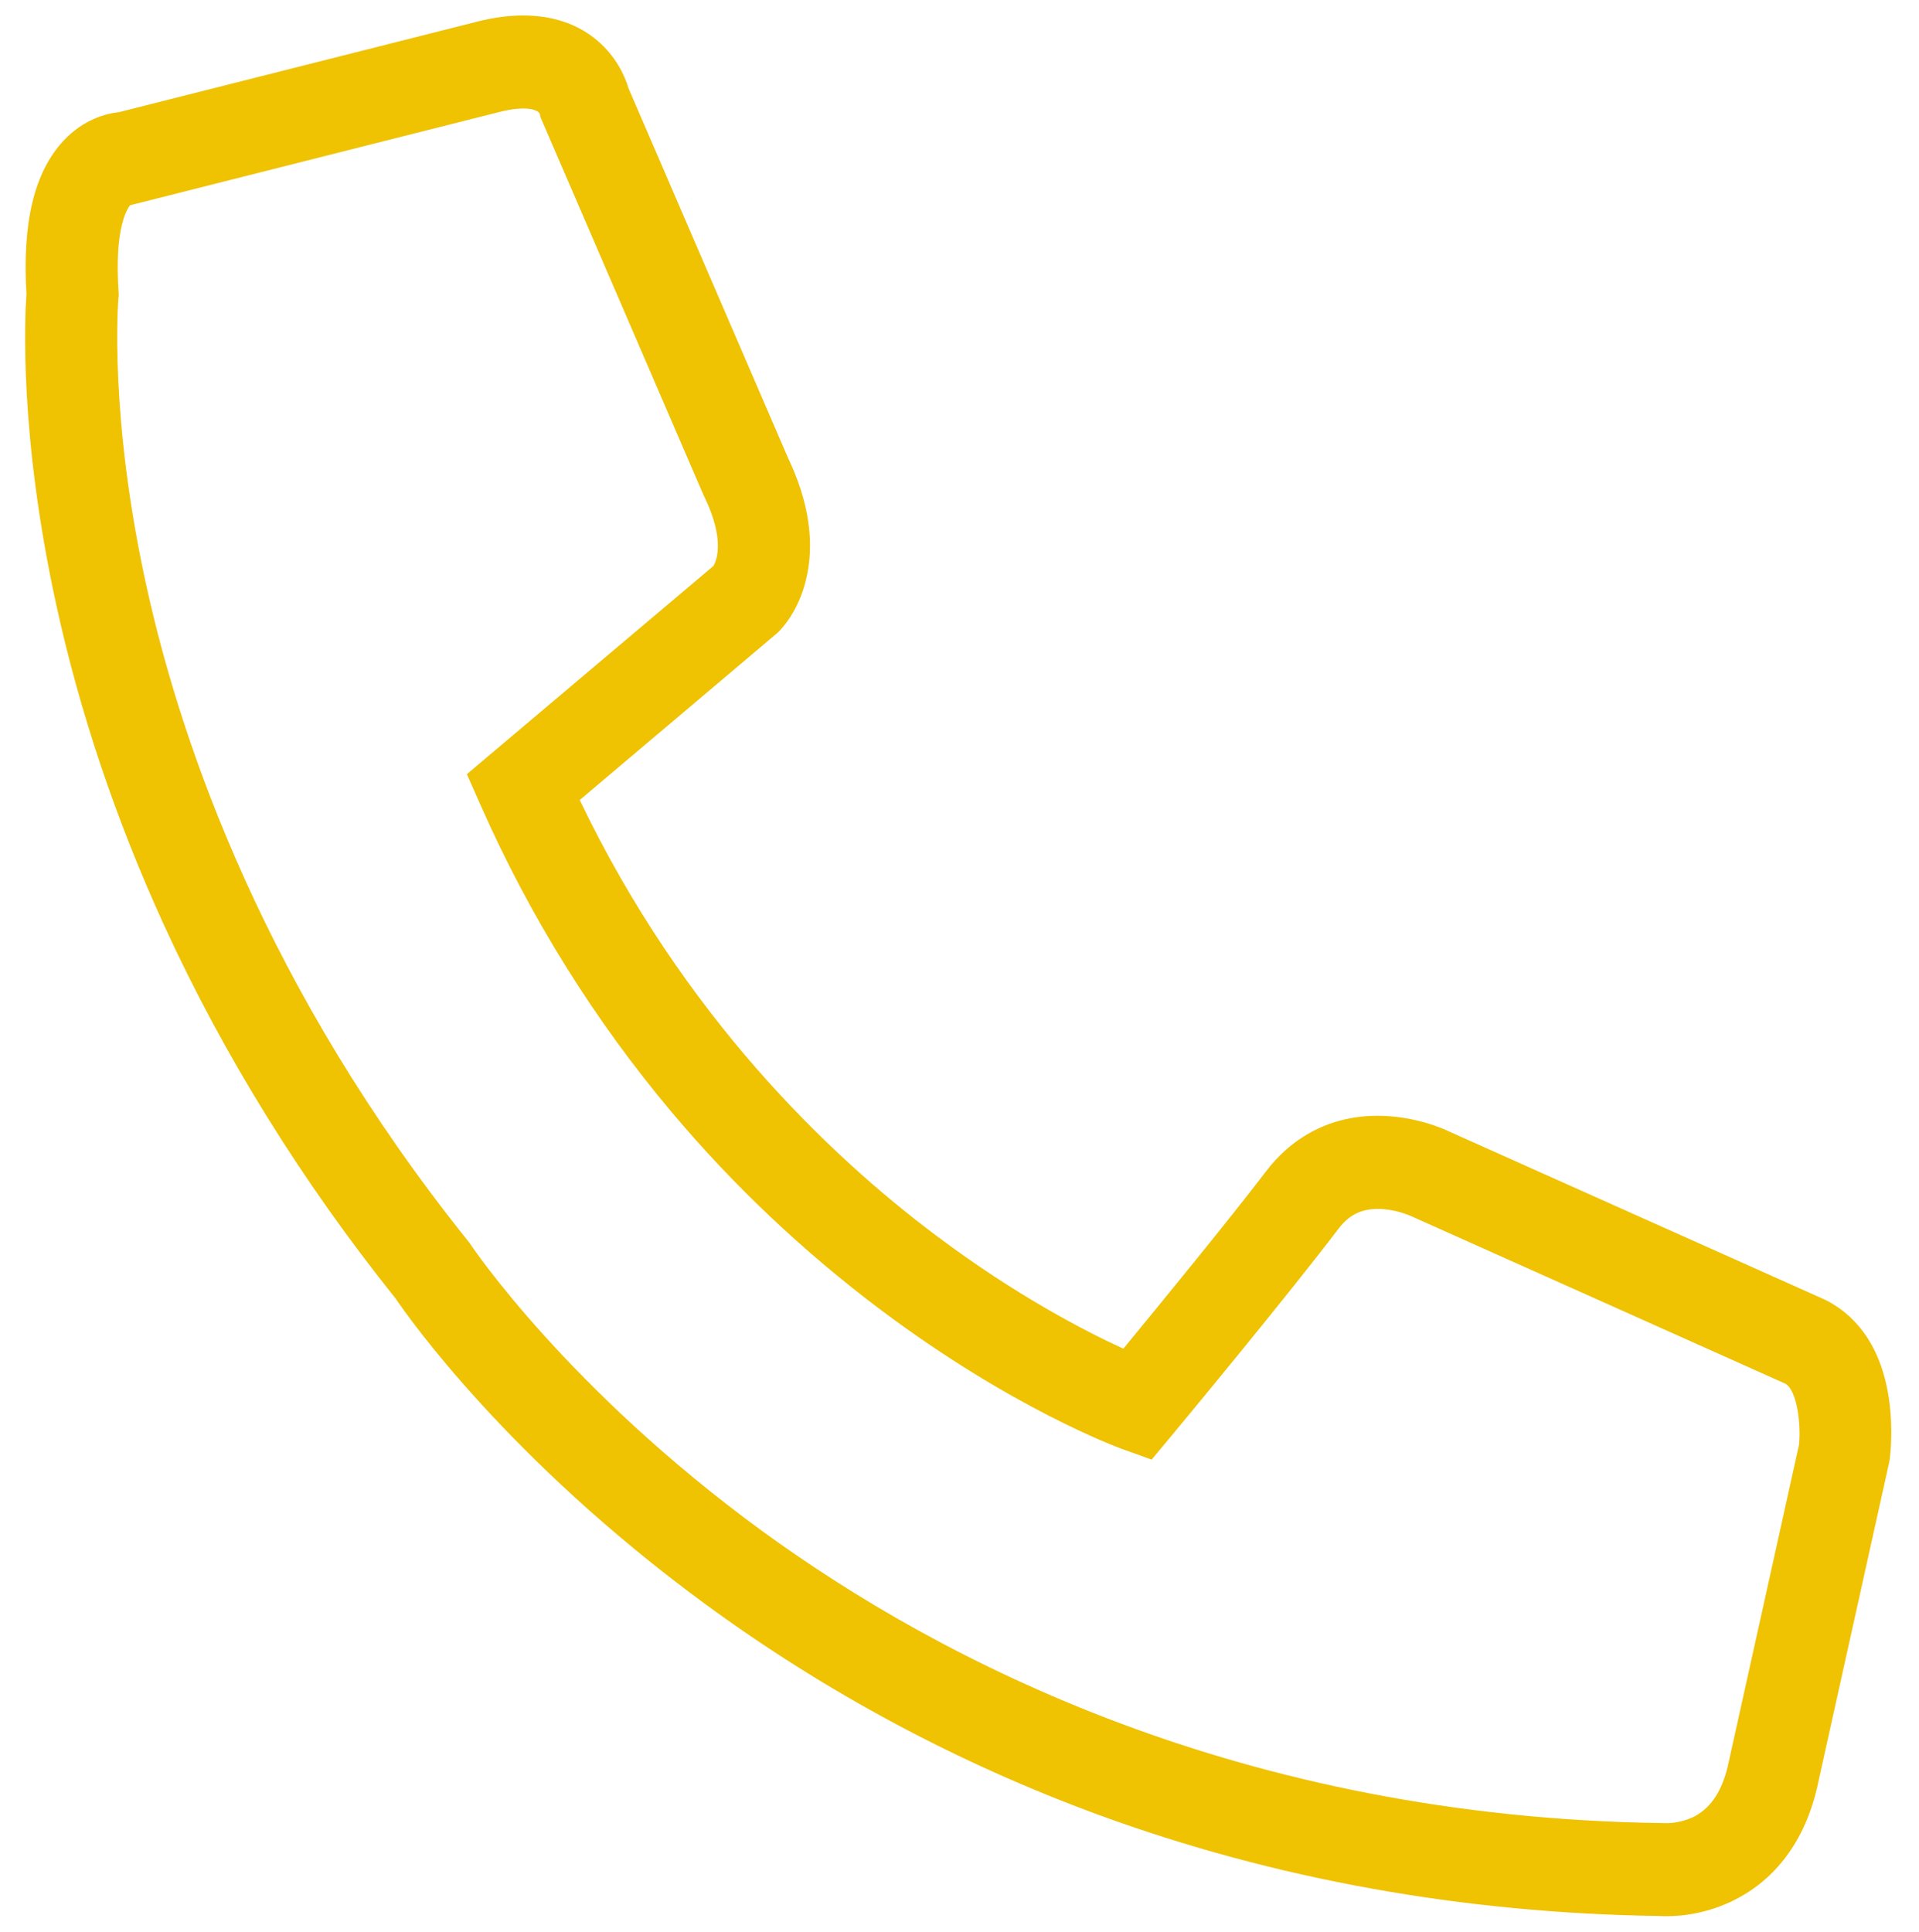 <svg xmlns="http://www.w3.org/2000/svg" xmlns:xlink="http://www.w3.org/1999/xlink" id="Calque_1" x="0px" y="0px" width="18.875px" height="19px" viewBox="0 0 18.875 19" xml:space="preserve">
<g id="Calque_2">
	<g>
		<path fill="#EFC202" d="M16.392,18.848c-0.028,0-0.052-0.001-0.067-0.002c-1.935-0.027-3.79-0.362-5.517-0.994    c-1.385-0.508-2.69-1.207-3.879-2.08c-1.93-1.417-2.912-2.814-3.039-3.001c-0.925-1.156-1.691-2.392-2.277-3.672    c-0.472-1.032-0.83-2.095-1.062-3.161C0.187,4.267,0.244,3.12,0.26,2.893C0.218,2.188,0.337,1.696,0.622,1.387    C0.824,1.17,1.049,1.116,1.171,1.103l3.518-0.889C4.85,0.173,5.003,0.152,5.146,0.152c0.662,0,0.955,0.436,1.035,0.714L7.749,4.5    c0.208,0.436,0.268,0.843,0.177,1.209C7.851,6.011,7.697,6.176,7.652,6.22L7.641,6.23L5.702,7.869    c1.015,2.12,2.451,3.492,3.5,4.28c0.795,0.598,1.481,0.949,1.847,1.117c0.351-0.427,1.044-1.272,1.396-1.735    c0.273-0.362,0.656-0.556,1.106-0.556c0.354,0,0.641,0.124,0.705,0.156l3.694,1.653l0.01,0.005    c0.237,0.12,0.537,0.387,0.621,0.981c0.041,0.295,0.011,0.547,0.007,0.575l-0.003,0.021l-0.004,0.021l-0.709,3.198    c-0.143,0.613-0.483,0.919-0.743,1.066C16.83,18.823,16.538,18.848,16.392,18.848z M16.383,17.933c0.002,0,0.004,0,0.009,0    c0.037,0,0.168-0.006,0.292-0.076c0.152-0.089,0.252-0.245,0.309-0.479l0.702-3.167c0.021-0.21-0.021-0.532-0.132-0.6    l-3.688-1.651l-0.003-0.001c-0.021-0.009-0.159-0.068-0.319-0.068c-0.166,0-0.287,0.061-0.39,0.198    c-0.49,0.646-1.585,1.968-1.632,2.023l-0.204,0.245l-0.297-0.107c-0.042-0.016-1.075-0.396-2.367-1.366    c-0.755-0.567-1.447-1.22-2.054-1.942c-0.76-0.903-1.392-1.916-1.877-3.011l-0.14-0.316l2.425-2.048    c0.029-0.048,0.117-0.251-0.086-0.674L6.922,4.875L5.316,1.152L5.31,1.121C5.288,1.075,5.198,1.067,5.146,1.067    c-0.068,0-0.148,0.012-0.237,0.035l-3.63,0.917C1.24,2.069,1.126,2.27,1.166,2.867l0.002,0.037L1.164,2.94    c0,0.01-0.097,1.14,0.28,2.841C1.79,7.347,2.62,9.733,4.605,12.209l0.013,0.016l0.012,0.018c0.009,0.014,0.951,1.417,2.862,2.813    c1.756,1.282,4.718,2.82,8.856,2.876l0.026,0.001L16.383,17.933z"></path>
	</g>
</g>
</svg>
